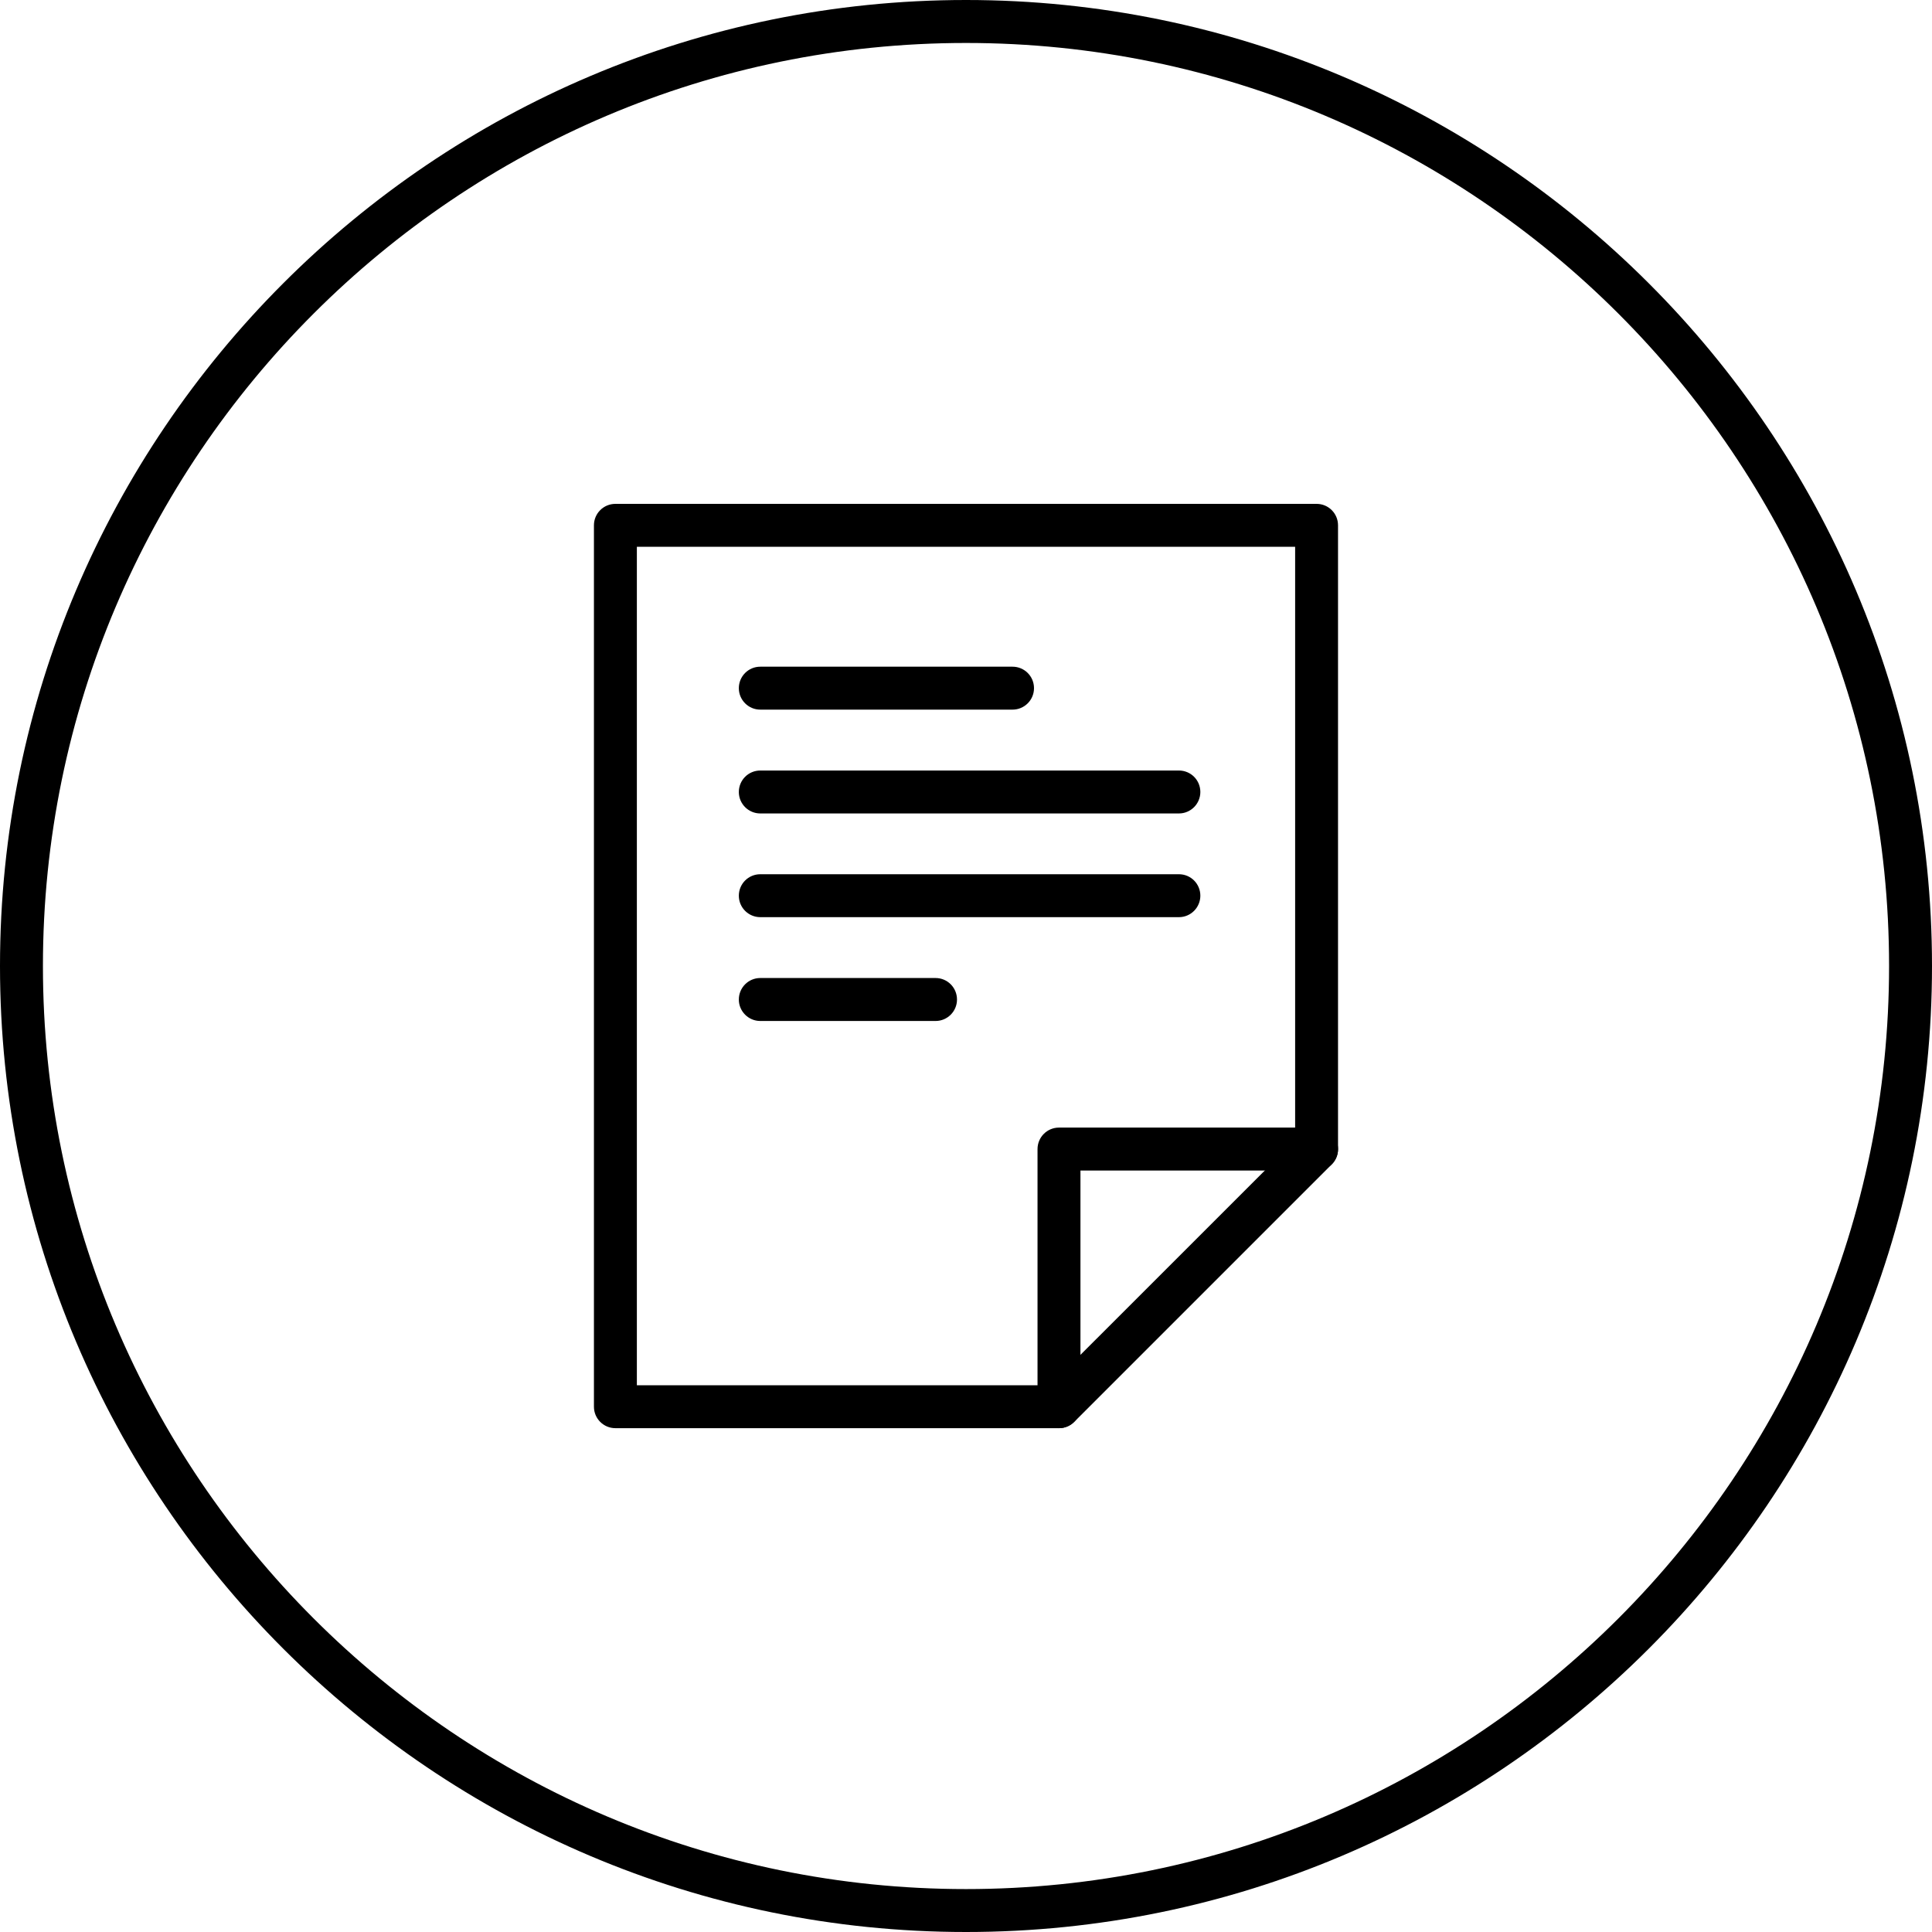 <?xml version="1.0" encoding="utf-8"?>
<!-- Generator: Adobe Illustrator 15.0.0, SVG Export Plug-In . SVG Version: 6.00 Build 0)  -->
<!DOCTYPE svg PUBLIC "-//W3C//DTD SVG 1.1//EN" "http://www.w3.org/Graphics/SVG/1.1/DTD/svg11.dtd">
<svg version="1.1" id="Layer_1" xmlns="http://www.w3.org/2000/svg" xmlns:xlink="http://www.w3.org/1999/xlink" x="0px" y="0px"
	 width="50px" height="50px" viewBox="0 0 50 50" enable-background="new 0 0 50 50" xml:space="preserve">
<g>
	<defs>
		<rect id="SVGID_1_" width="50" height="50"/>
	</defs>
	<clipPath id="SVGID_2_">
		<use xlink:href="#SVGID_1_"  overflow="visible"/>
	</clipPath>
	<path clip-path="url(#SVGID_2_)" d="M25,50C11.215,50,0,38.784,0,25C0,11.216,11.215,0,25,0s25,11.216,25,25
		C50,38.784,38.785,50,25,50 M25,1.112C11.828,1.112,1.111,11.828,1.111,25c0,13.174,10.717,23.889,23.889,23.889
		S48.889,38.174,48.889,25C48.889,11.828,38.172,1.112,25,1.112"/>
	<path clip-path="url(#SVGID_2_)" d="M27.406,36.961c-0.307,0-0.555-0.249-0.555-0.555v-6.667c0-0.308,0.248-0.557,0.555-0.557
		h6.667c0.308,0,0.556,0.249,0.556,0.557c0,0.307-0.248,0.555-0.556,0.555h-6.111v6.112C27.962,36.712,27.714,36.961,27.406,36.961"
		/>
	<path clip-path="url(#SVGID_2_)" d="M27.406,36.961H15.927c-0.308,0-0.556-0.249-0.556-0.555V13.595
		c0-0.307,0.248-0.555,0.556-0.555h18.146c0.307,0,0.555,0.248,0.555,0.555v16.145c0,0.146-0.058,0.289-0.162,0.393l-6.667,6.667
		C27.695,36.903,27.555,36.961,27.406,36.961 M16.482,35.85h10.693l6.343-6.341V14.151H16.482V35.85z"/>
	<path clip-path="url(#SVGID_2_)" d="M26.204,18.365h-6.528c-0.307,0-0.555-0.249-0.555-0.555c0-0.308,0.248-0.556,0.555-0.556
		h6.528c0.308,0,0.556,0.248,0.556,0.556C26.76,18.116,26.512,18.365,26.204,18.365"/>
	<path clip-path="url(#SVGID_2_)" d="M30.51,21.052H19.677c-0.308,0-0.556-0.249-0.556-0.555c0-0.308,0.248-0.556,0.556-0.556H30.51
		c0.308,0,0.555,0.248,0.555,0.556C31.064,20.803,30.817,21.052,30.51,21.052"/>
	<path clip-path="url(#SVGID_2_)" d="M30.51,23.736H19.677c-0.308,0-0.556-0.249-0.556-0.555c0-0.308,0.248-0.556,0.556-0.556H30.51
		c0.308,0,0.555,0.248,0.555,0.556C31.064,23.487,30.817,23.736,30.51,23.736"/>
	<path clip-path="url(#SVGID_2_)" d="M24.212,26.423h-4.536c-0.306,0-0.555-0.249-0.555-0.555c0-0.309,0.249-0.557,0.555-0.557
		h4.536c0.307,0,0.555,0.248,0.555,0.557C24.767,26.174,24.519,26.423,24.212,26.423"/>
</g>
</svg>
